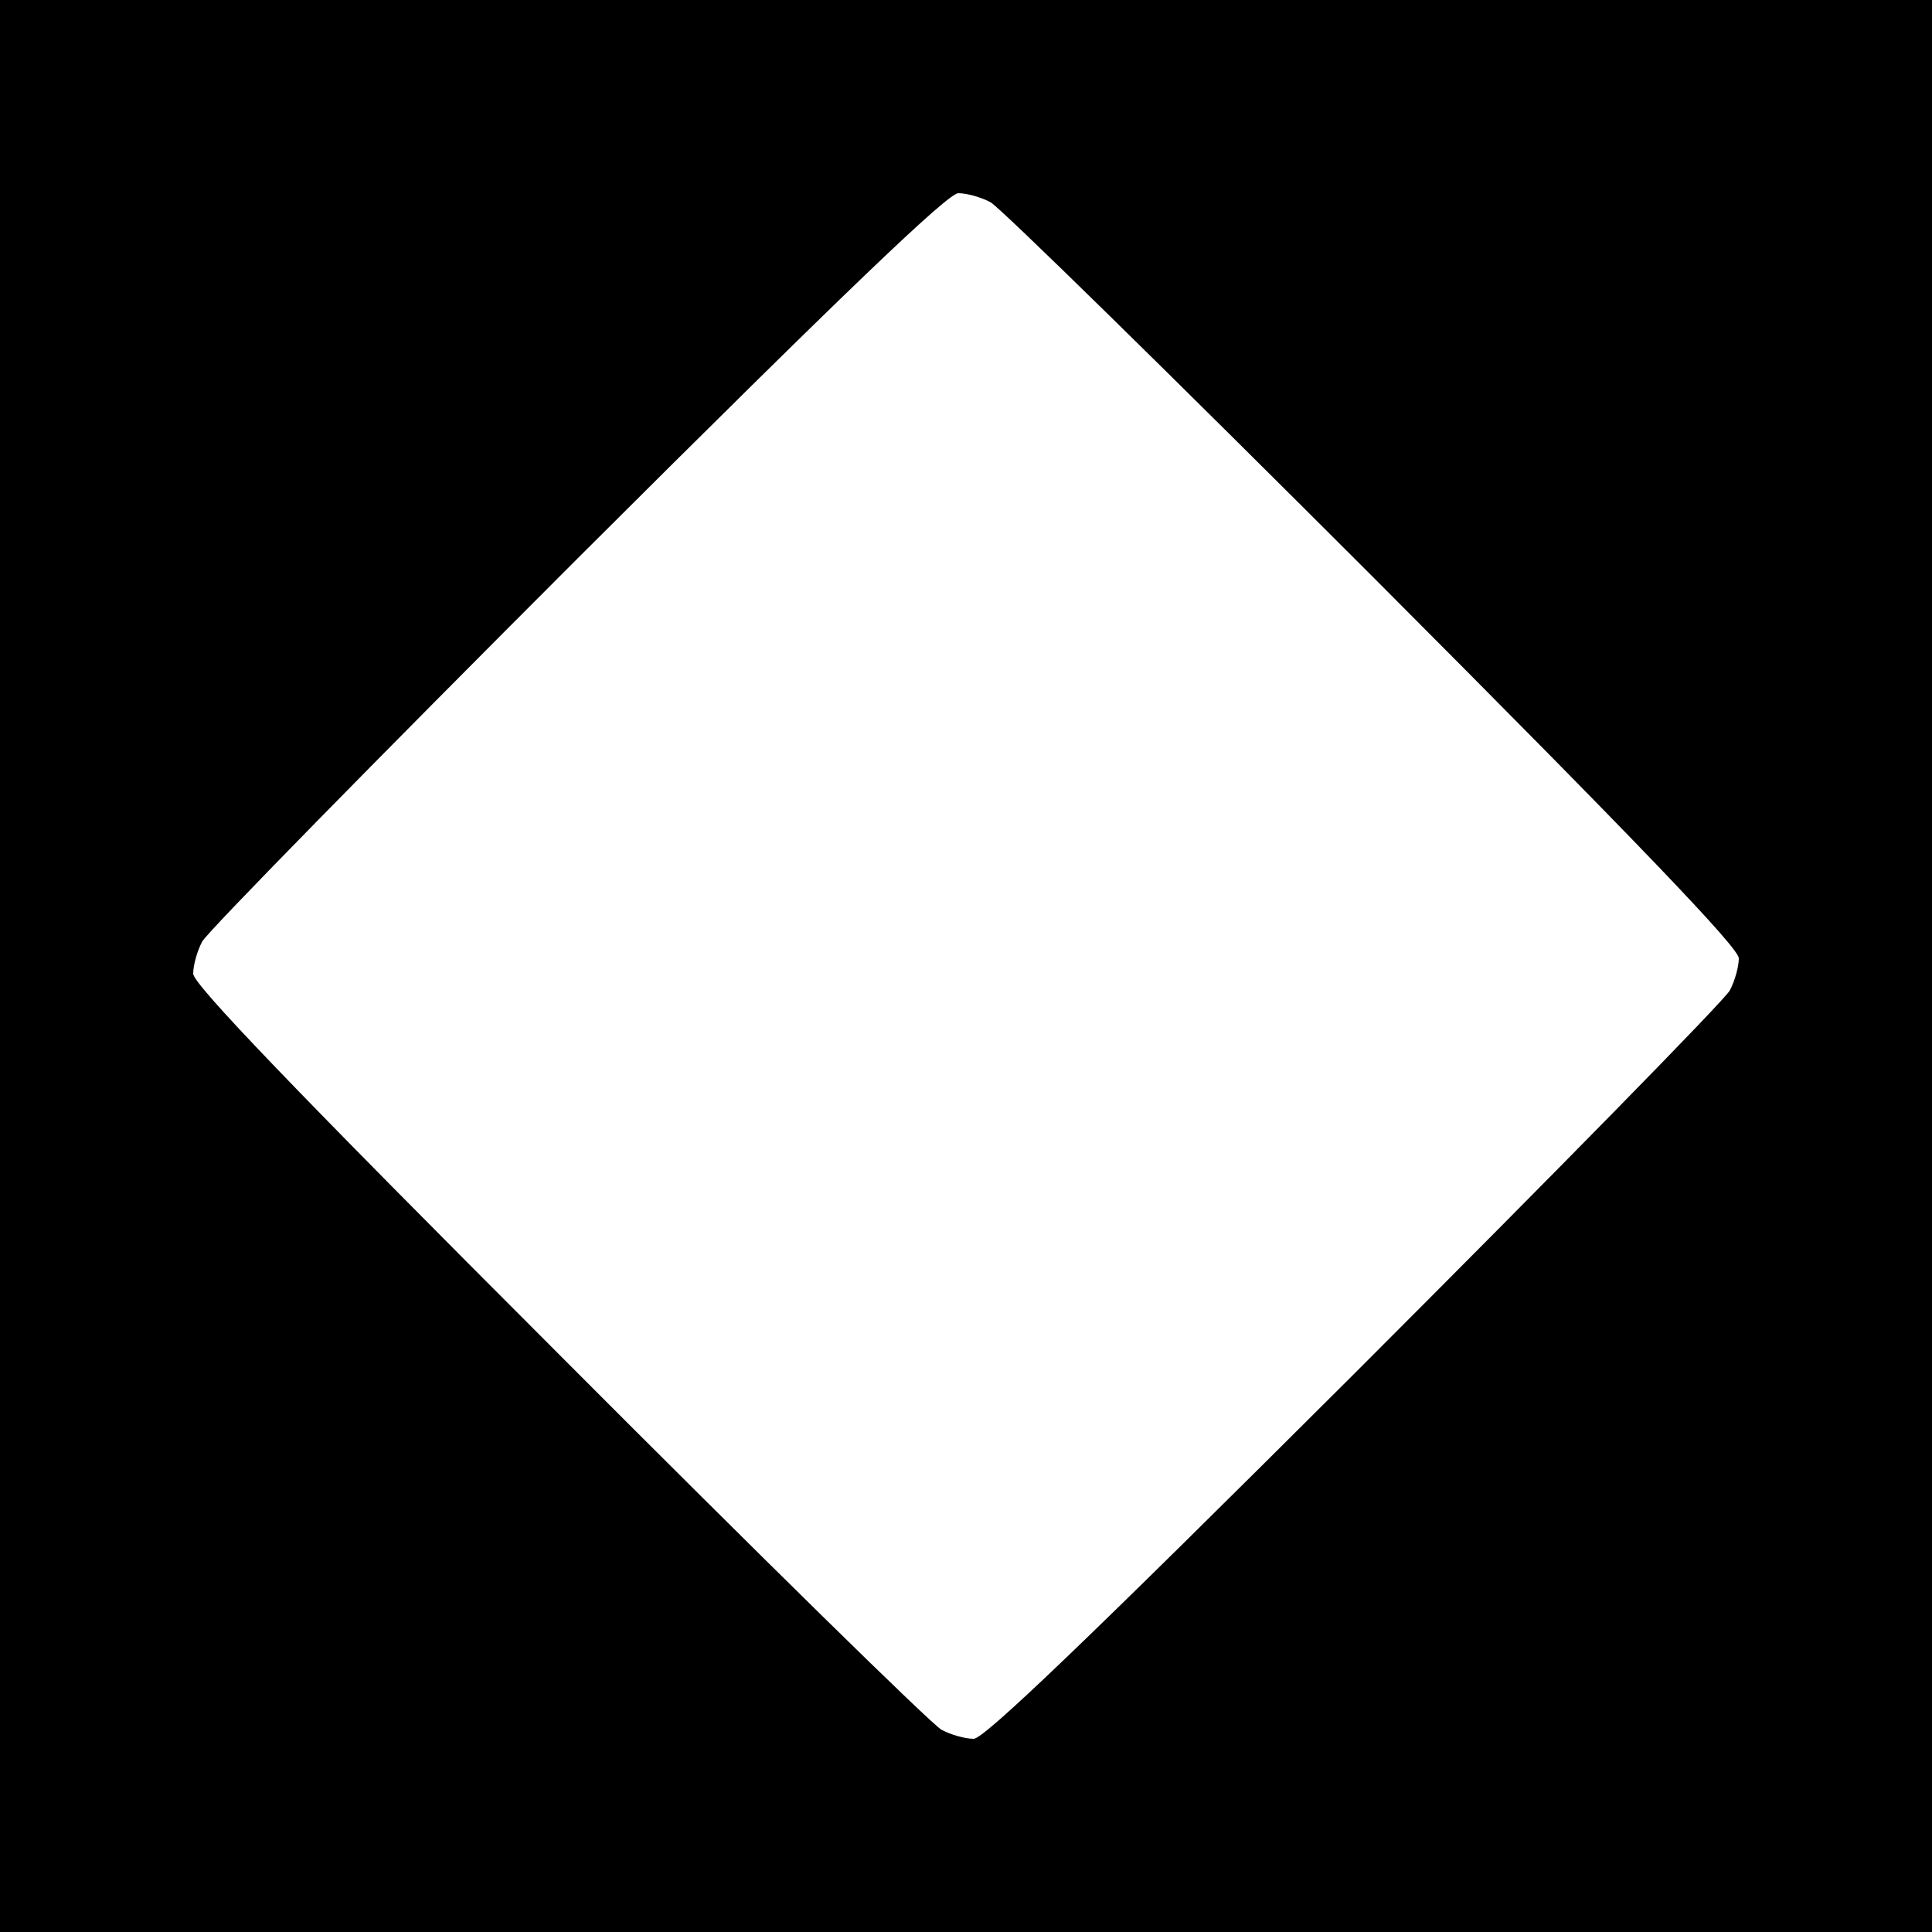 <?xml version="1.0" standalone="no"?>
<!DOCTYPE svg PUBLIC "-//W3C//DTD SVG 20010904//EN"
 "http://www.w3.org/TR/2001/REC-SVG-20010904/DTD/svg10.dtd">
<svg version="1.0" xmlns="http://www.w3.org/2000/svg"
 width="300pt" height="300pt" viewBox="0 0 300 300"
 preserveAspectRatio="xMidYMid meet">
<g transform="translate(0,300) scale(0.1,-0.1)"
fill="#000000" stroke="none">
<path d="M0 1500 l0 -1500 1500 0 1500 0 0 1500 0 1500 -1500 0 -1500 0 0
-1500z m1538 1186 c15 -8 282 -270 595 -583 415 -416 567 -575 567 -591 0 -13
-6 -35 -14 -50 -8 -15 -270 -282 -583 -595 -416 -415 -575 -567 -591 -567 -13
0 -35 6 -50 14 -15 8 -282 270 -594 583 -416 416 -568 575 -568 591 0 13 6 35
14 50 8 15 270 282 583 595 416 415 575 567 591 567 13 0 35 -6 50 -14z"/>
</g>
</svg>
